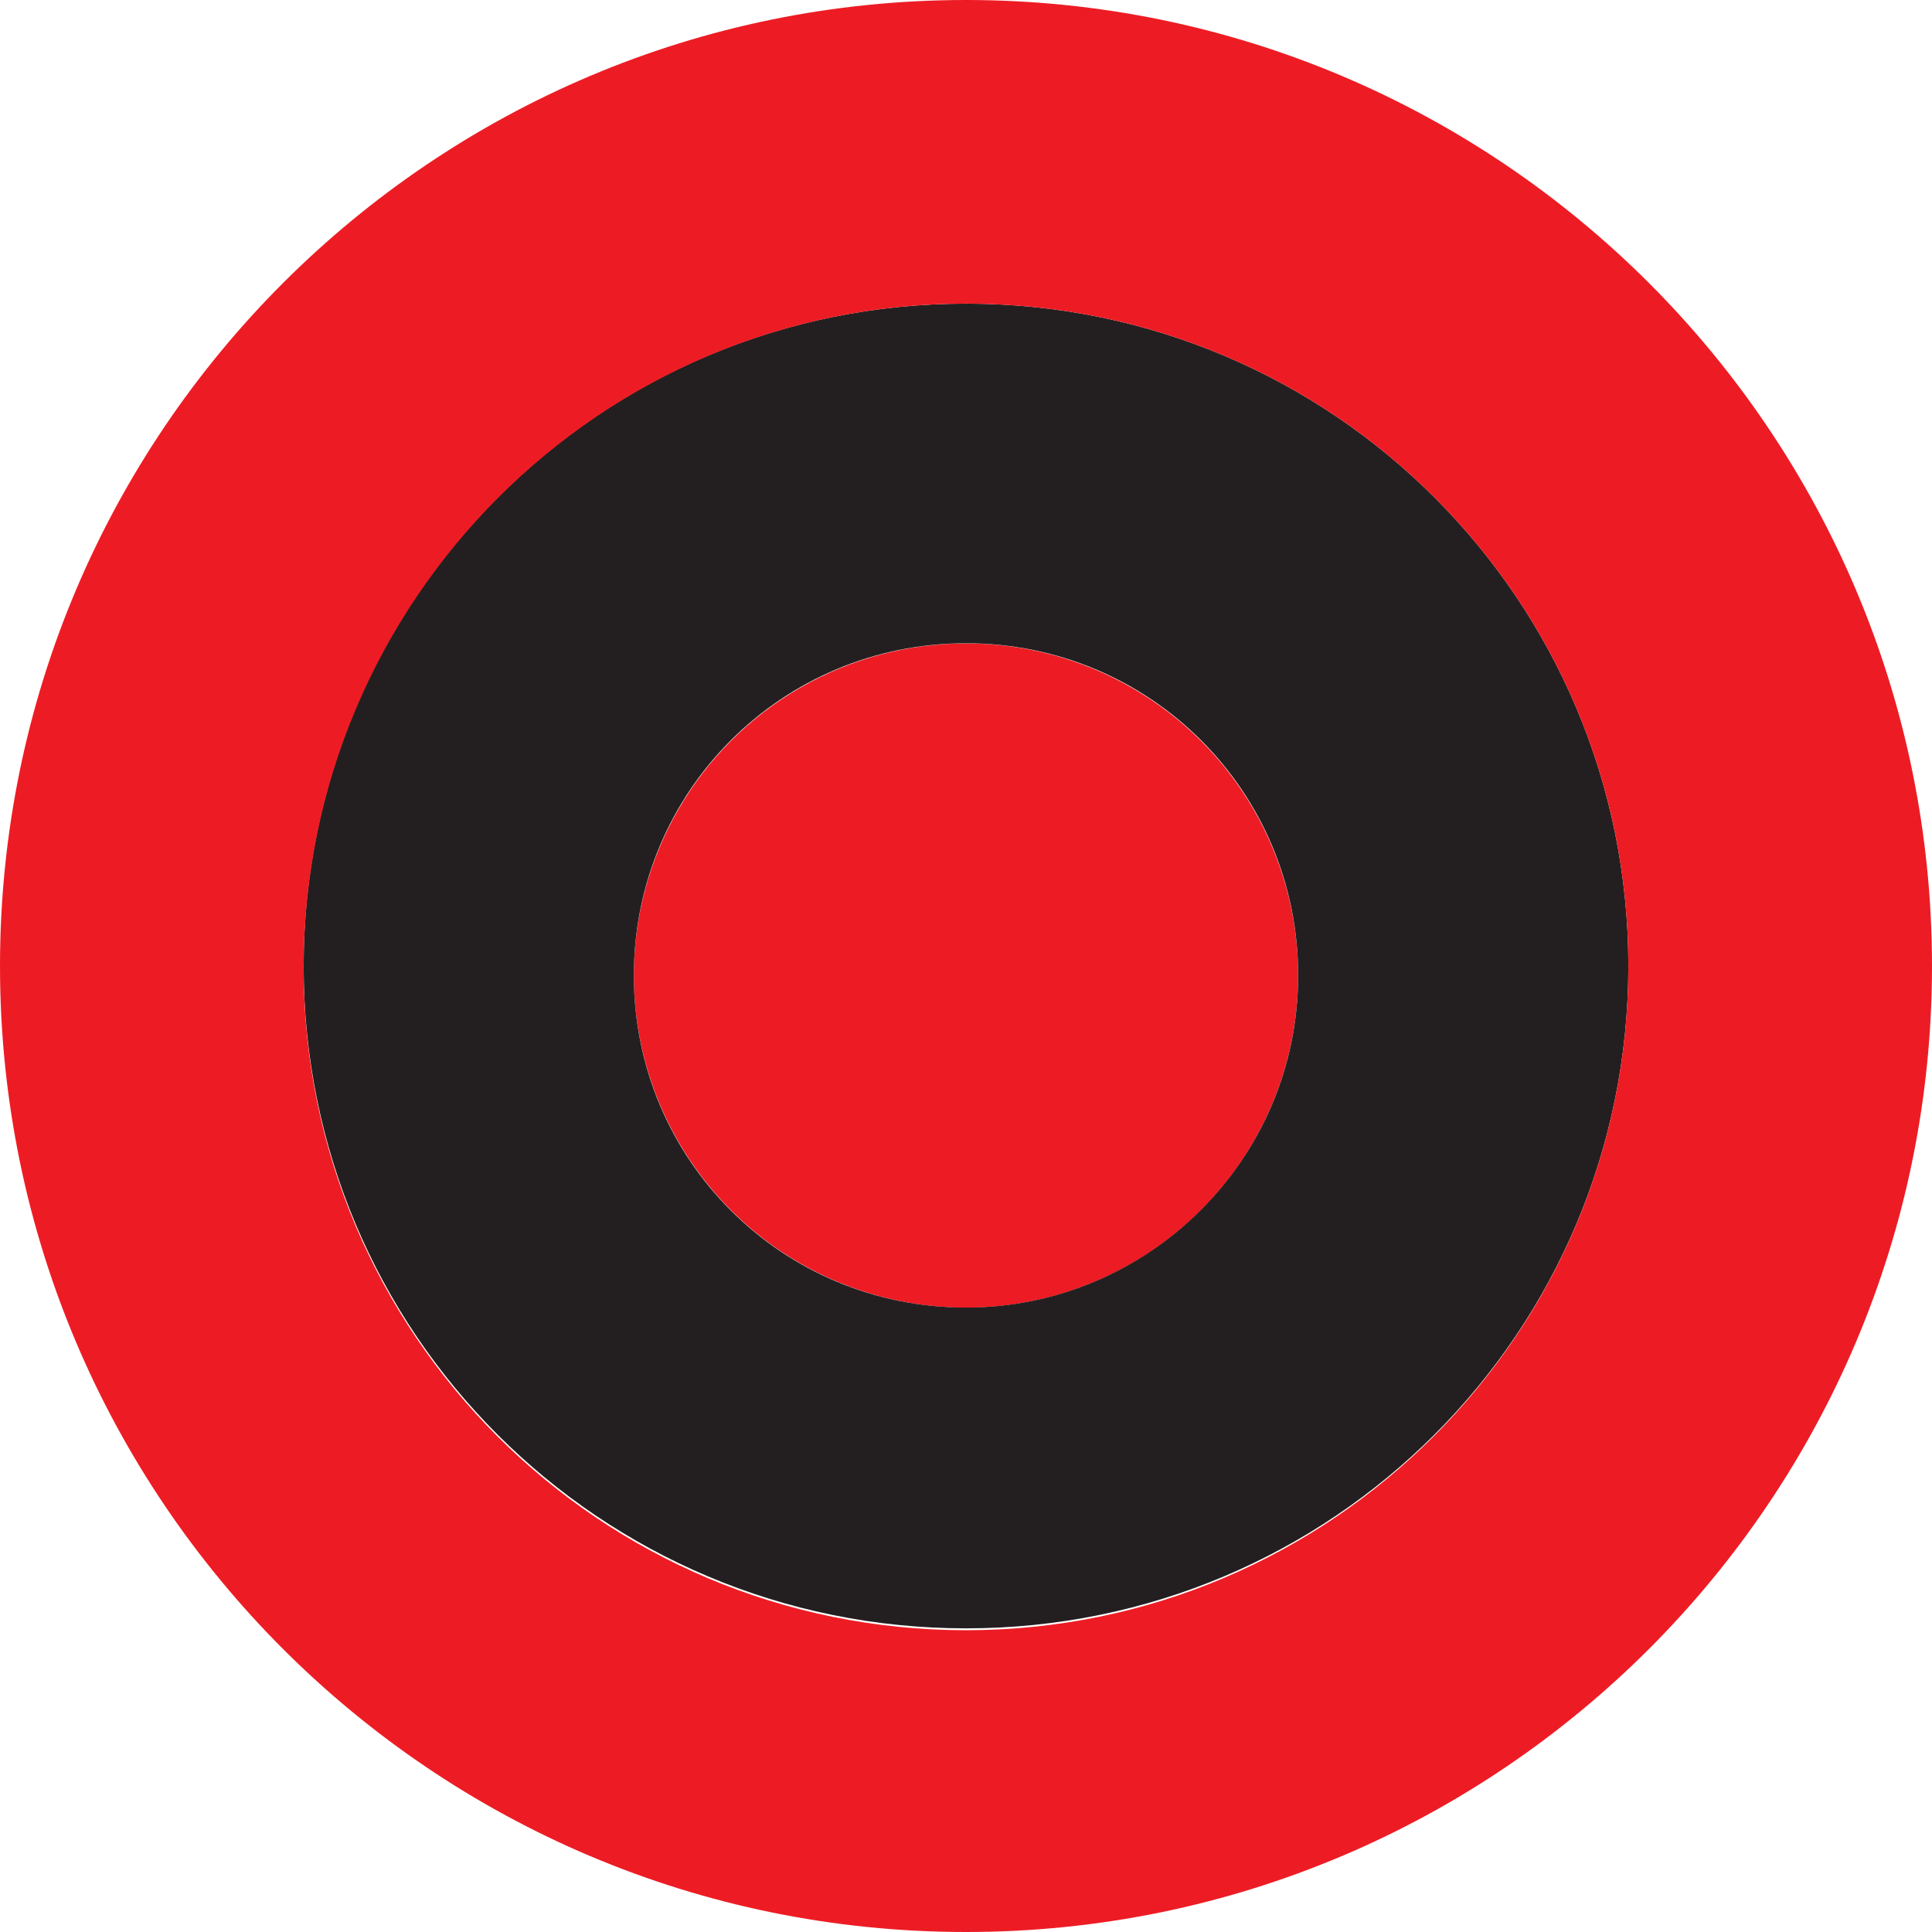 <?xml version="1.0" encoding="UTF-8"?>
<svg id="Layer_1" data-name="Layer 1" xmlns="http://www.w3.org/2000/svg" viewBox="0 0 166 166">
  <defs>
    <style>
      .cls-1 {
        fill: #ed1c24;
      }

      .cls-1, .cls-2 {
        stroke-width: 0px;
      }

      .cls-2 {
        fill: #231f20;
      }
    </style>
  </defs>
  <circle class="cls-1" cx="83" cy="83.82" r="28.54"/>
  <path class="cls-2" d="M83,26.09c-31.47,0-56.91,25.44-56.91,56.91s25.44,56.91,56.91,56.91,56.91-25.44,56.91-56.91-25.44-56.91-56.91-56.91ZM83,112.35c-15.82,0-28.54-12.72-28.54-28.54s12.72-28.54,28.54-28.54,28.54,12.72,28.54,28.54-12.88,28.54-28.54,28.54Z"/>
  <path class="cls-1" d="M83,0C37.18,0,0,37.18,0,83s37.18,83,83,83,83-37.18,83-83S128.82,0,83,0ZM83,140.07c-31.47,0-56.91-25.44-56.91-56.91s25.44-57.07,56.91-57.07,56.91,25.44,56.91,56.91-25.44,57.07-56.91,57.07h0Z"/>
</svg>